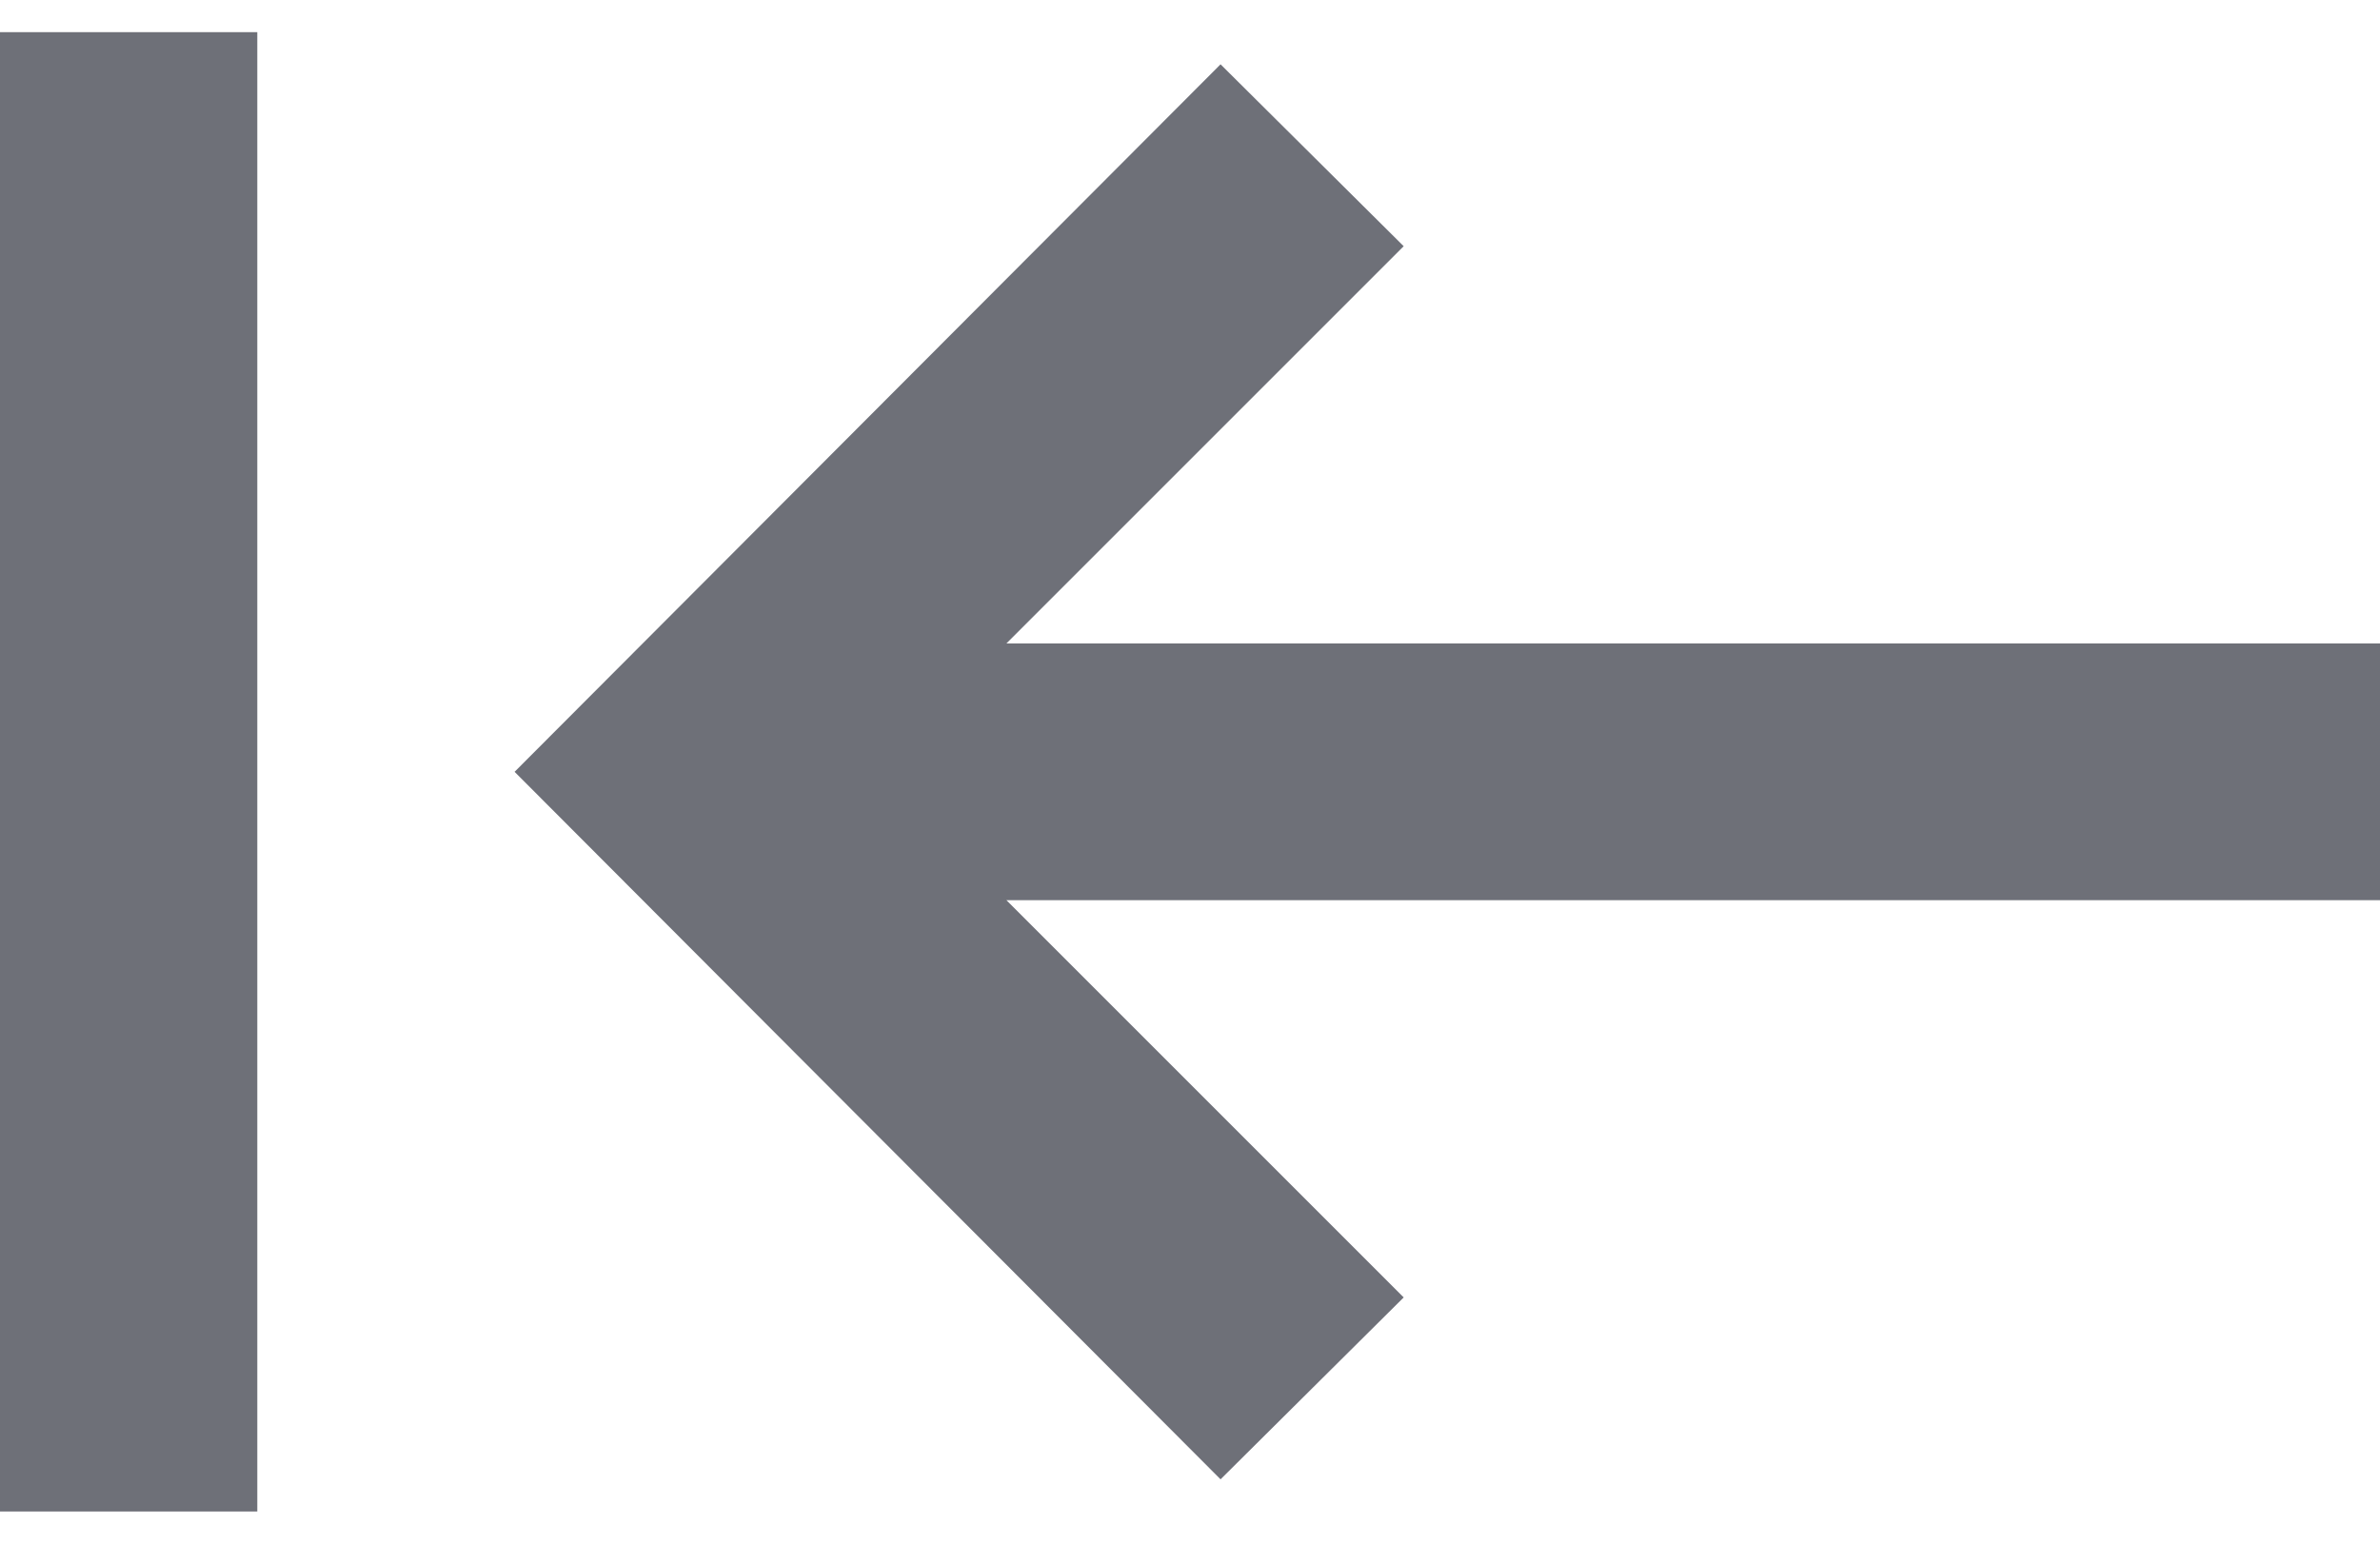 <?xml version="1.0" encoding="UTF-8"?>
<svg width="37px" height="24px" viewBox="0 0 37 24" version="1.1" xmlns="http://www.w3.org/2000/svg" xmlns:xlink="http://www.w3.org/1999/xlink">
    <!-- Generator: Sketch 45 (43475) - http://www.bohemiancoding.com/sketch -->
    <title>Collapse Menu Icon - Dark</title>
    <desc>Created with Sketch.</desc>
    <defs></defs>
    <g id="Symbols" stroke="none" stroke-width="1" fill="none" fill-rule="evenodd">
        <g id="Side-Menu" transform="translate(-95, -935)">
            <g id="Collapse-Menu-Icon---Dark" transform="translate(95, 936)">
                <polygon id="Shape" fill="#6E7078" fill-rule="nonzero" transform="translate(22.5, 11) scale(-1, 1) translate(-22.5, -11) " points="26.025 0 23.178 2.828 29.354 9.004 8 9.004 8 12.996 29.354 12.996 23.178 19.172 26.025 22 37 11"></polygon>
                <path d="M2,1.5 L2,20.5" id="Line" stroke="#6E7078" stroke-width="4" stroke-linecap="square"></path>
            </g>
        </g>
    </g>
</svg>